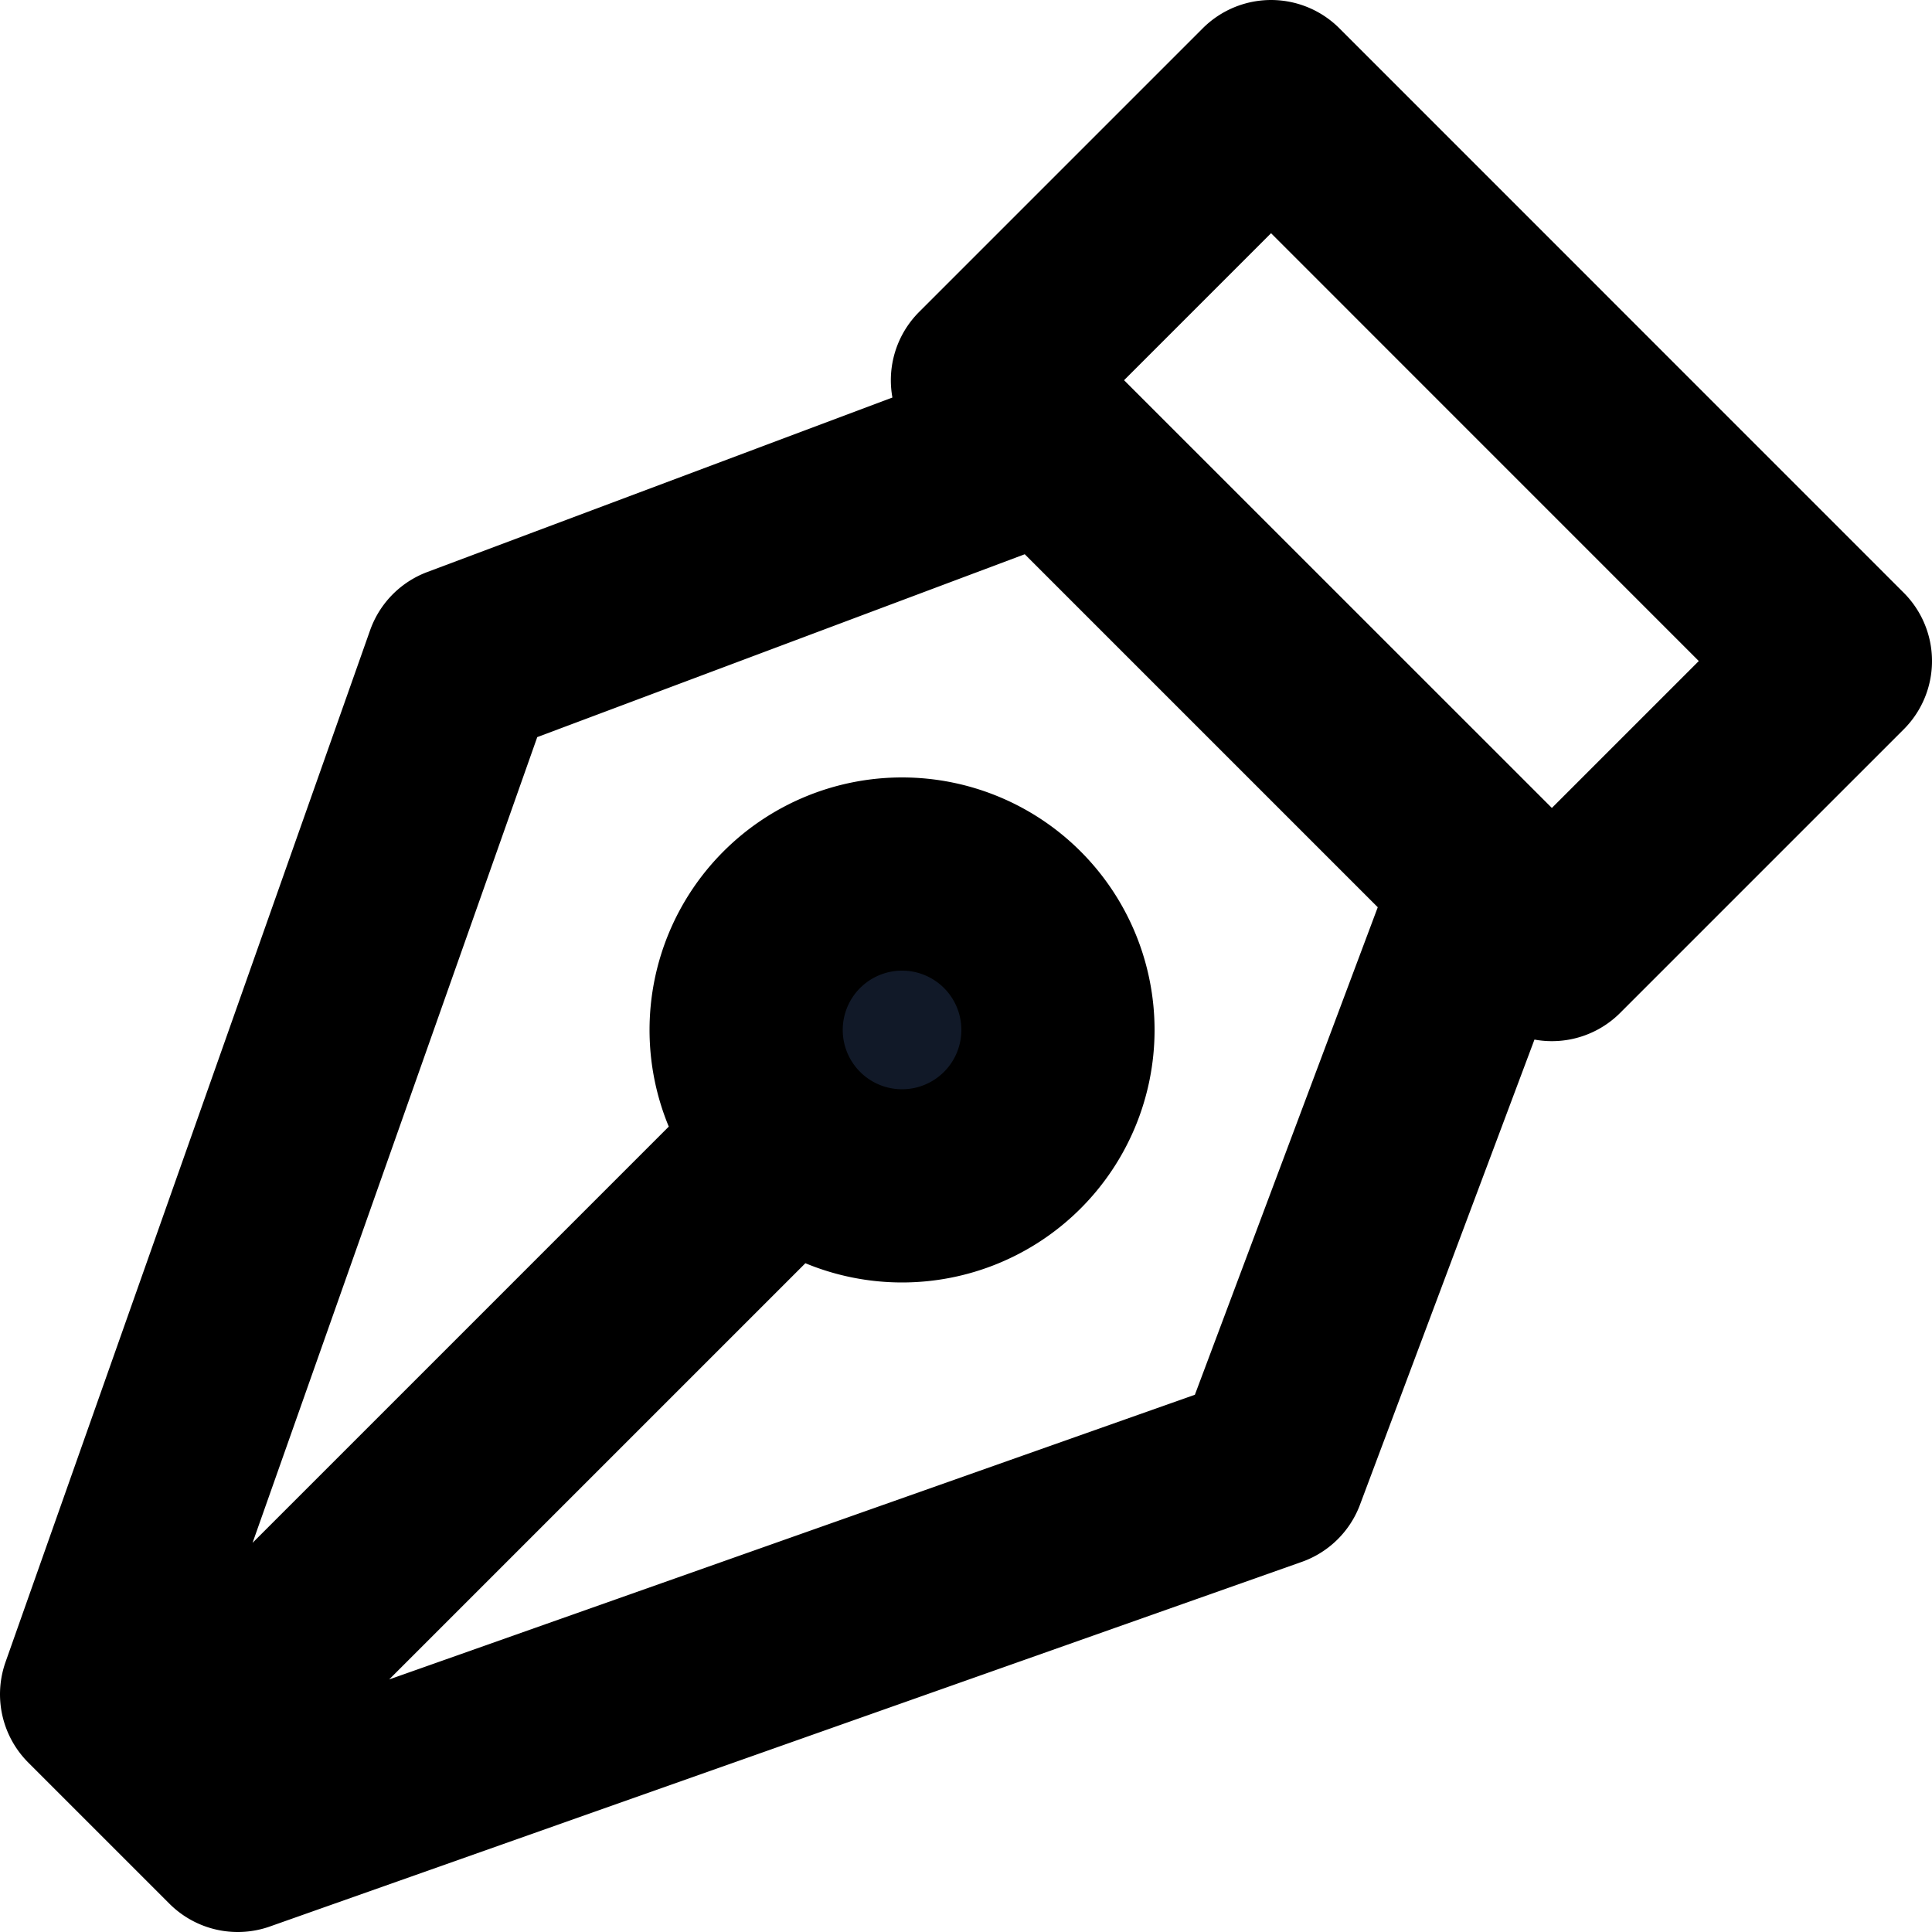<svg xmlns="http://www.w3.org/2000/svg" fill="none" viewBox="0 0 20 20">
  <path fill="#111928" d="M9.338 12.276a1.614 1.614 0 1 0 0-3.228 1.614 1.614 0 0 0 0 3.228Z"/>
  <path stroke="currentColor" stroke-linecap="round" stroke-linejoin="round" stroke-width="2" d="m2.111 17.889 6.086-6.086m2.663-7.228 4.565 4.565-2.283 6.086L2.461 19 1 17.539 4.774 6.858l6.086-2.283Zm5.205 5.203-5.843-5.842L13.158 1 19 6.843l-2.935 2.935Zm-5.113.884a1.614 1.614 0 1 1-3.228 0 1.614 1.614 0 0 1 3.228 0Z"/>
</svg>
